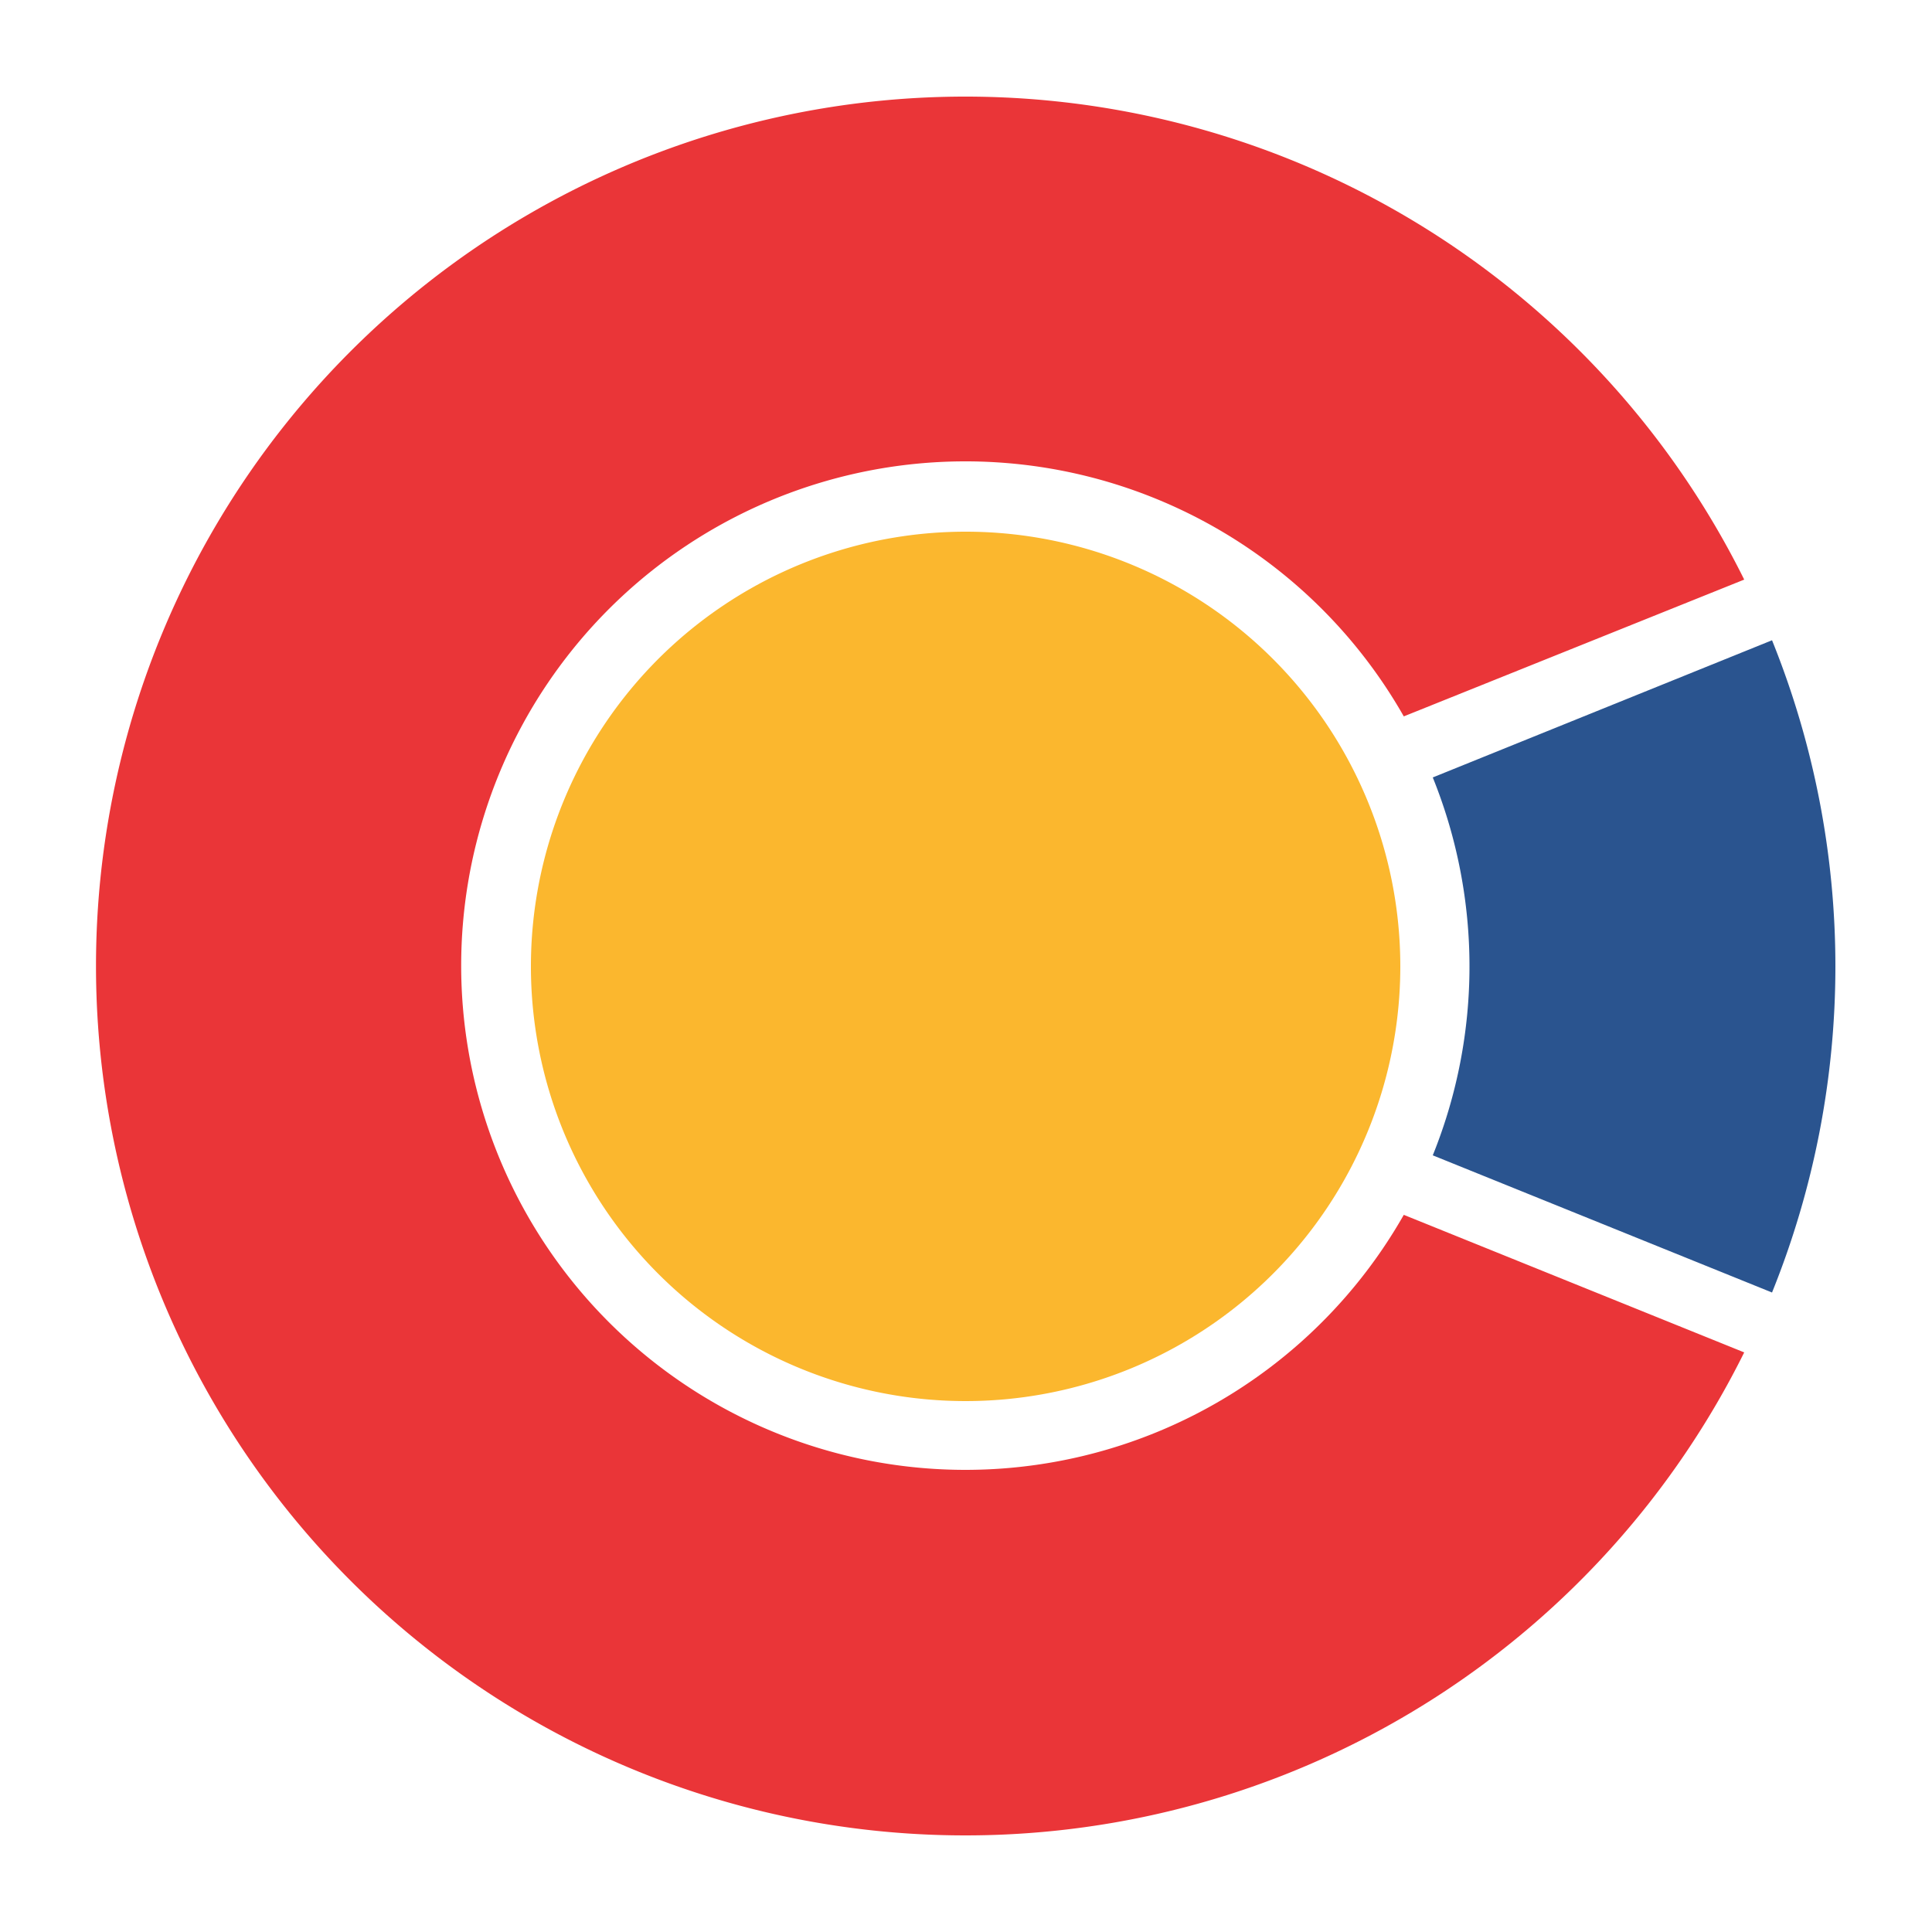 <svg data-name="Layer 1" xmlns="http://www.w3.org/2000/svg" viewBox="0 0 50 50">
  <path d="M45.14 15a22.5 22.5 0 1 0 0 20l-8.81-3.56a13.05 13.05 0 1 1 0-12.9L45.14 15z" fill-rule="evenodd" fill="#ea3538"/>
  <path d="M25 13.76A11.25 11.25 0 1 0 36.24 25 11.25 11.25 0 0 0 25 13.76z" fill="#fbb72e" fill-rule="evenodd"/>
  <path d="M37.08 29.9l8.78 3.55a22.54 22.54 0 0 0 0-16.88l-8.78 3.55a13.06 13.06 0 0 1 0 9.78z" fill="#2a548f" fill-rule="evenodd"/>
</svg>
